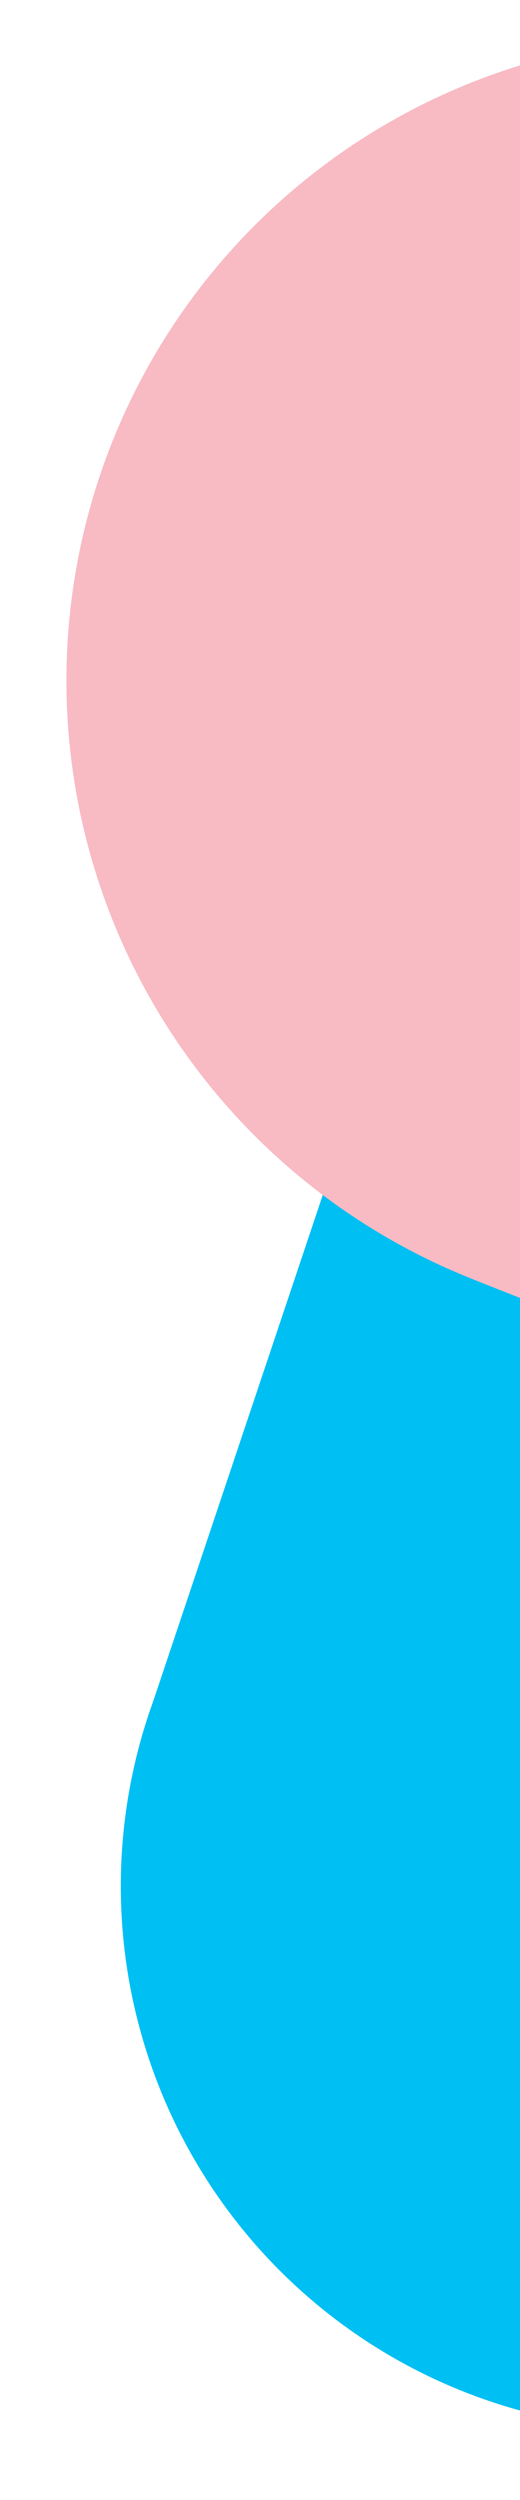 <svg xmlns="http://www.w3.org/2000/svg" xmlns:xlink="http://www.w3.org/1999/xlink" width="35" height="168" viewBox="0 0 35 168">
  <defs>
    <clipPath id="clip-path">
      <rect id="Rectangle_6659" data-name="Rectangle 6659" width="35" height="168" transform="translate(340 8413)" fill="#da2626"/>
    </clipPath>
  </defs>
  <g id="mobile-shape-group-05" transform="translate(-340 -8413)" clip-path="url(#clip-path)">
    <g id="Group_13788" data-name="Group 13788">
      <g id="shape-09" transform="matrix(-0.99, 0.139, -0.139, -0.99, 526.992, 8556.649)" style="mix-blend-mode: multiply;isolation: isolate">
        <g id="Group_2" data-name="Group 2" transform="translate(0 0)">
          <g id="Group_1" data-name="Group 1" transform="translate(0 0)">
            <path id="Path_1" data-name="Path 1" d="M60.038,13.735A72.9,72.9,0,0,0,29.232,27.21l-.012,0a73.1,73.1,0,1,0,109.446,91.007l.01.005,32.243-64.567A36.543,36.543,0,0,0,132.021.592l0,0Z" fill="#00bff3" fill-rule="evenodd"/>
          </g>
        </g>
      </g>
      <g id="shape-10" transform="translate(434.376 8411.136) rotate(85)" style="mix-blend-mode: multiply;isolation: isolate">
        <g id="Group_2-2" data-name="Group 2" transform="translate(0 0)">
          <g id="Group_1-2" data-name="Group 1" transform="translate(0 0)">
            <path id="Path_1-2" data-name="Path 1" d="M35.524,8.127A43.132,43.132,0,0,0,17.3,16.1l-.007,0A43.254,43.254,0,1,0,82.048,69.951l.006,0,19.078-38.2A21.622,21.622,0,0,0,78.116.35v0Z" fill="#f8bac3" fill-rule="evenodd"/>
          </g>
        </g>
      </g>
    </g>
  </g>
</svg>
